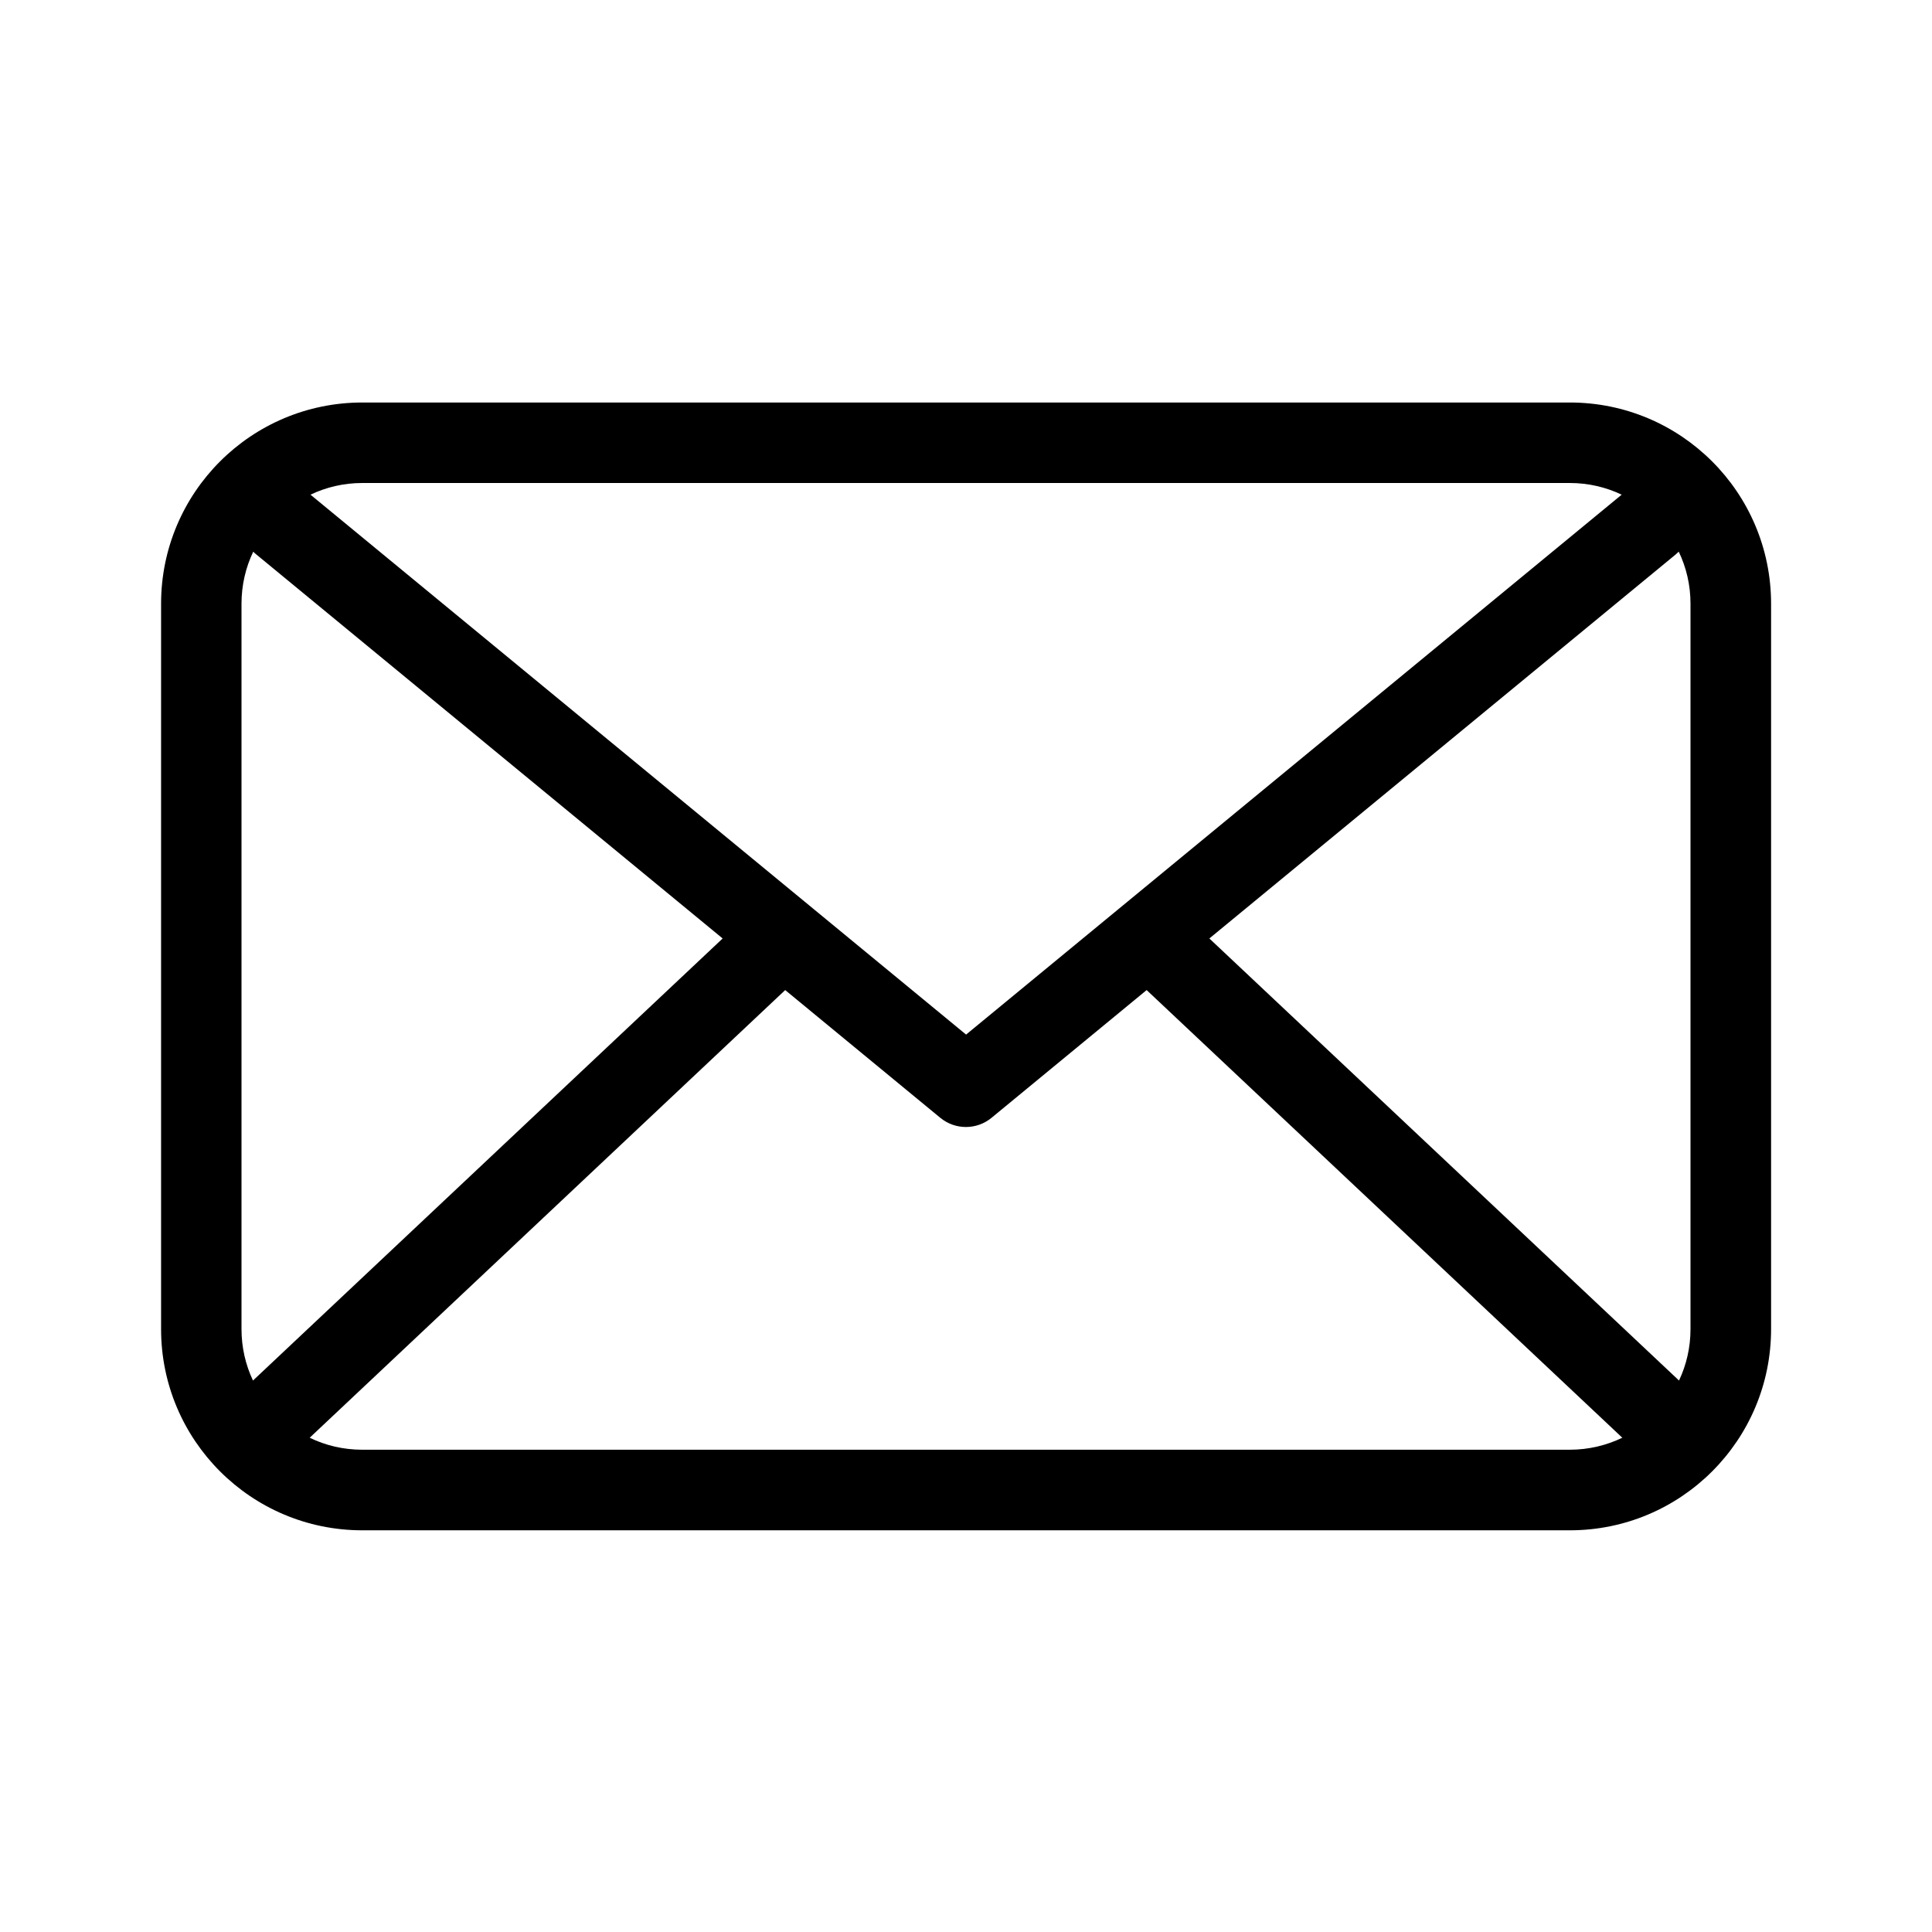 <?xml version="1.0" encoding="UTF-8"?> <svg xmlns="http://www.w3.org/2000/svg" height="24" viewBox="0 0 24 24" width="24"><path d="m3.847 17.86c.197.096.419.149.653.149h15c.234 0 .456-.054.653-.149l-5.909-5.561-1.927 1.587c-.185.152-.451.152-.636 0l-1.927-1.587zm-.704-.71c.005-.005.009-.009.014-.014l5.82-5.478-5.795-4.772c-.013-.01-.025-.021-.036-.033-.094.196-.146.415-.146.647v9.01c0 .229.051.446.143.64zm17.714-0c.092-.194.143-.411.143-.64v-9.01c0-.232-.052-.451-.146-.647-.011.011-.023.022-.036.033l-5.795 4.772 5.82 5.478c.005.005.01.009.014.014zm-.712-11.005c-.195-.093-.414-.145-.644-.145h-15c-.231 0-.449.052-.644.145l8.144 6.707zm-15.644-1.145h15c1.381 0 2.5 1.119 2.5 2.5v9.01c0 1.381-1.119 2.5-2.5 2.5h-15c-1.381 0-2.5-1.119-2.5-2.5v-9.01c0-1.381 1.119-2.5 2.5-2.5z"></path></svg> 